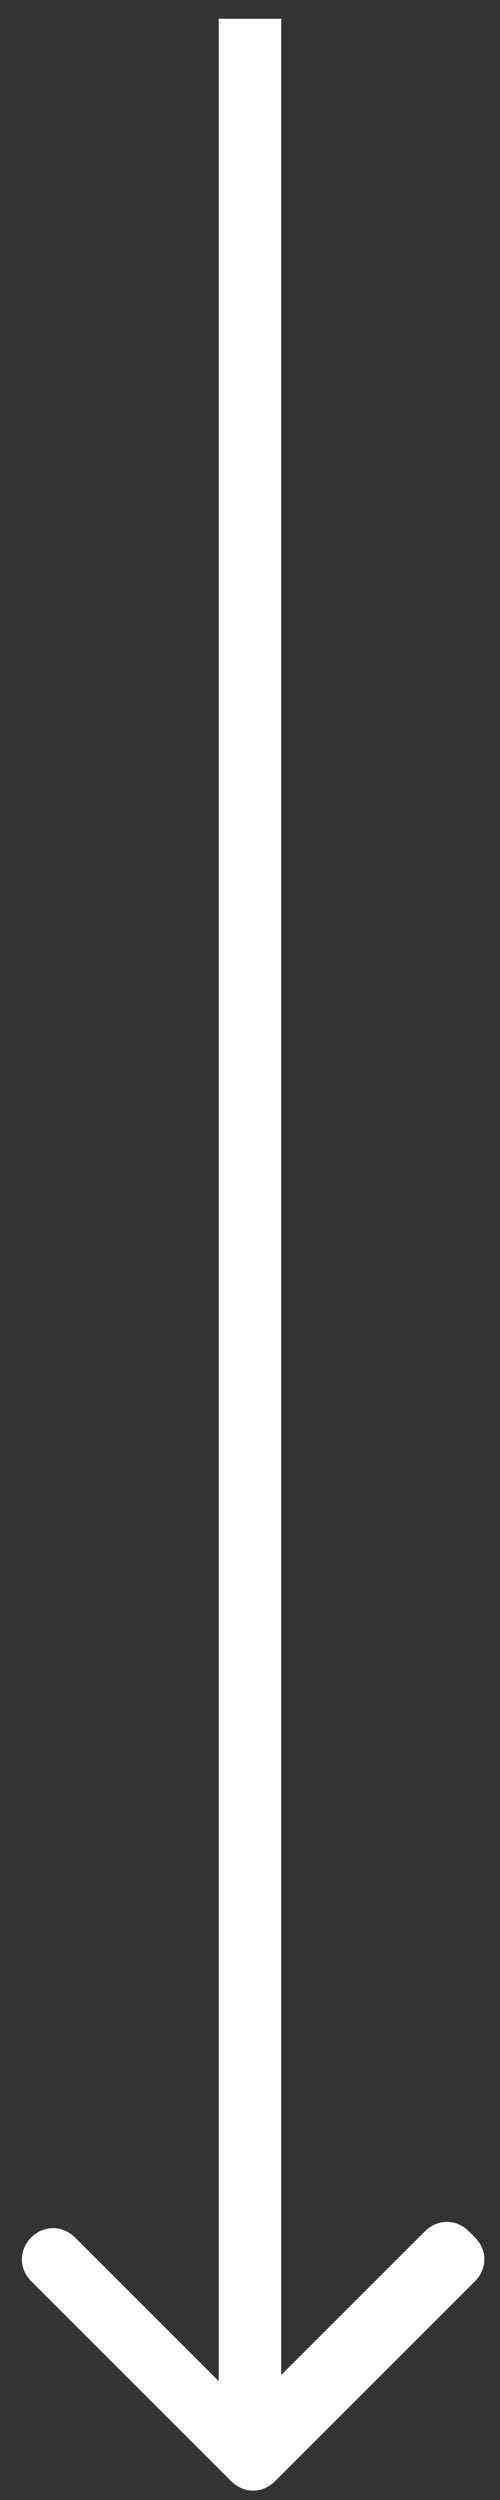 <?xml version="1.0" encoding="UTF-8"?> <svg xmlns="http://www.w3.org/2000/svg" id="Layer_1" version="1.1" viewBox="0 0 8 40"><rect x="0" y="0" width="8" height="40" fill="#333333" stroke="none"/><defs><style> .st0 { fill: #fff; } </style></defs><path class="st0" d="M7.5,35.7c-.2-.2-.5-.2-.7,0l-2.3,2.3V.3h-1v37.8l-2.3-2.3c-.2-.2-.5-.2-.7,0-.2.2-.2.5,0,.7l3.2,3.2c.2.2.5.2.7,0l3.2-3.2c.2-.2.2-.5,0-.7Z"></path></svg> 
